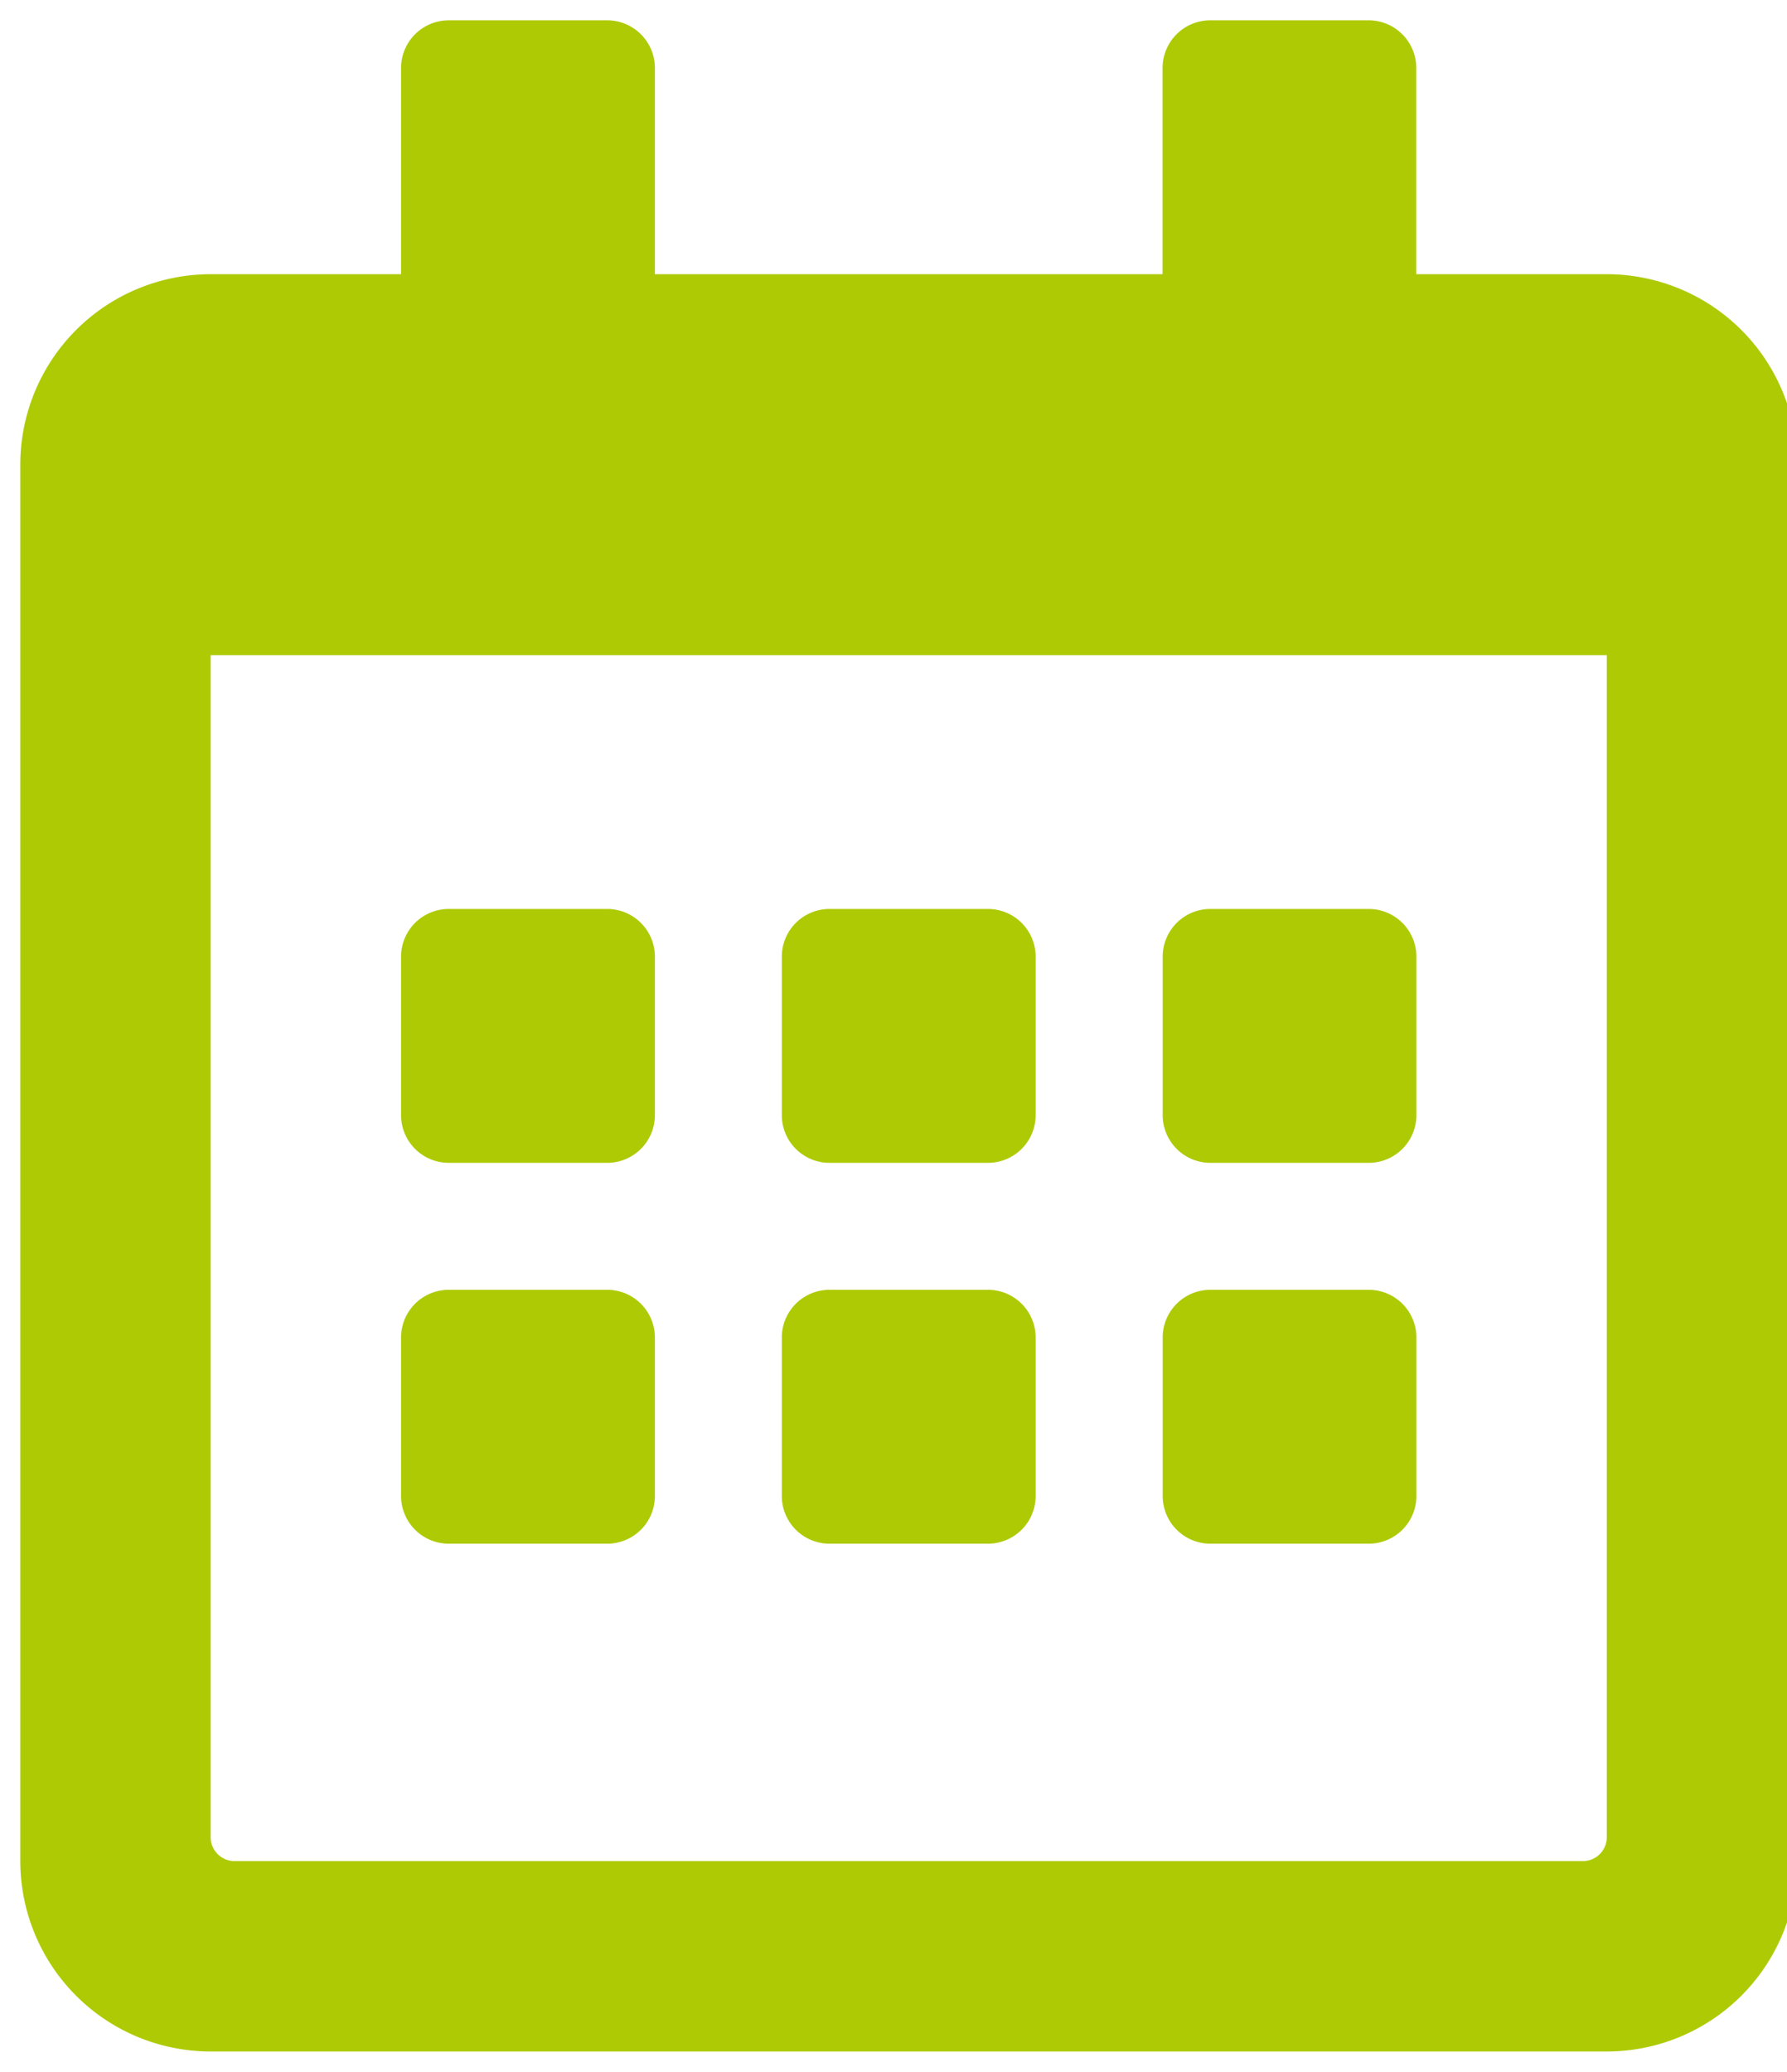 <?xml version="1.0" encoding="UTF-8" standalone="no"?> <svg xmlns="http://www.w3.org/2000/svg" xmlns:xlink="http://www.w3.org/1999/xlink" version="1.1" width="44" height="51" viewBox="0 0 44 51" xml:space="preserve"> <desc>Created with Fabric.js 3.6.3</desc> <defs> </defs> <g transform="matrix(1 0 0 1 22.38 25.5)" id="calendar-alt-regular"> <path style="stroke: none; stroke-width: 1; stroke-dasharray: none; stroke-linecap: butt; stroke-dashoffset: 0; stroke-linejoin: miter; stroke-miterlimit: 4; fill: rgb(174,202,5); fill-rule: nonzero; opacity: 1;" transform=" translate(-21.88, -25)" d="M 14.453 28.125 H 10.547 a 1.175 1.175 0 0 1 -1.172 -1.172 V 23.047 a 1.175 1.175 0 0 1 1.172 -1.172 h 3.906 a 1.175 1.175 0 0 1 1.172 1.172 v 3.906 A 1.175 1.175 0 0 1 14.453 28.125 Z M 25 26.953 V 23.047 a 1.175 1.175 0 0 0 -1.172 -1.172 H 19.922 a 1.175 1.175 0 0 0 -1.172 1.172 v 3.906 a 1.175 1.175 0 0 0 1.172 1.172 h 3.906 A 1.175 1.175 0 0 0 25 26.953 Z m 9.375 0 V 23.047 A 1.175 1.175 0 0 0 33.2 21.875 H 29.3 a 1.175 1.175 0 0 0 -1.172 1.172 v 3.906 A 1.175 1.175 0 0 0 29.3 28.125 H 33.2 A 1.175 1.175 0 0 0 34.375 26.953 Z M 25 36.328 V 32.422 a 1.175 1.175 0 0 0 -1.172 -1.172 H 19.922 a 1.175 1.175 0 0 0 -1.172 1.172 v 3.906 A 1.175 1.175 0 0 0 19.922 37.5 h 3.906 A 1.175 1.175 0 0 0 25 36.328 Z m -9.375 0 V 32.422 a 1.175 1.175 0 0 0 -1.172 -1.172 H 10.547 a 1.175 1.175 0 0 0 -1.172 1.172 v 3.906 A 1.175 1.175 0 0 0 10.547 37.5 h 3.906 A 1.175 1.175 0 0 0 15.625 36.328 Z m 18.75 0 V 32.422 A 1.175 1.175 0 0 0 33.2 31.25 H 29.3 a 1.175 1.175 0 0 0 -1.172 1.172 v 3.906 A 1.175 1.175 0 0 0 29.3 37.5 H 33.2 A 1.175 1.175 0 0 0 34.375 36.328 Z M 43.75 10.938 V 45.313 A 4.689 4.689 0 0 1 39.063 50 H 4.687 A 4.689 4.689 0 0 1 0 45.313 V 10.938 A 4.689 4.689 0 0 1 4.687 6.25 H 9.375 V 1.172 A 1.175 1.175 0 0 1 10.547 0 h 3.906 a 1.175 1.175 0 0 1 1.172 1.172 V 6.25 h 12.5 V 1.172 A 1.175 1.175 0 0 1 29.3 0 H 33.2 a 1.175 1.175 0 0 1 1.172 1.172 V 6.25 h 4.688 A 4.689 4.689 0 0 1 43.75 10.938 Z M 39.063 44.727 v -29.1 H 4.687 v 29.1 a 0.588 0.588 0 0 0 0.586 0.586 h 33.2 A 0.588 0.588 0 0 0 39.063 44.727 Z" stroke-linecap="round"></path> </g> </svg> 